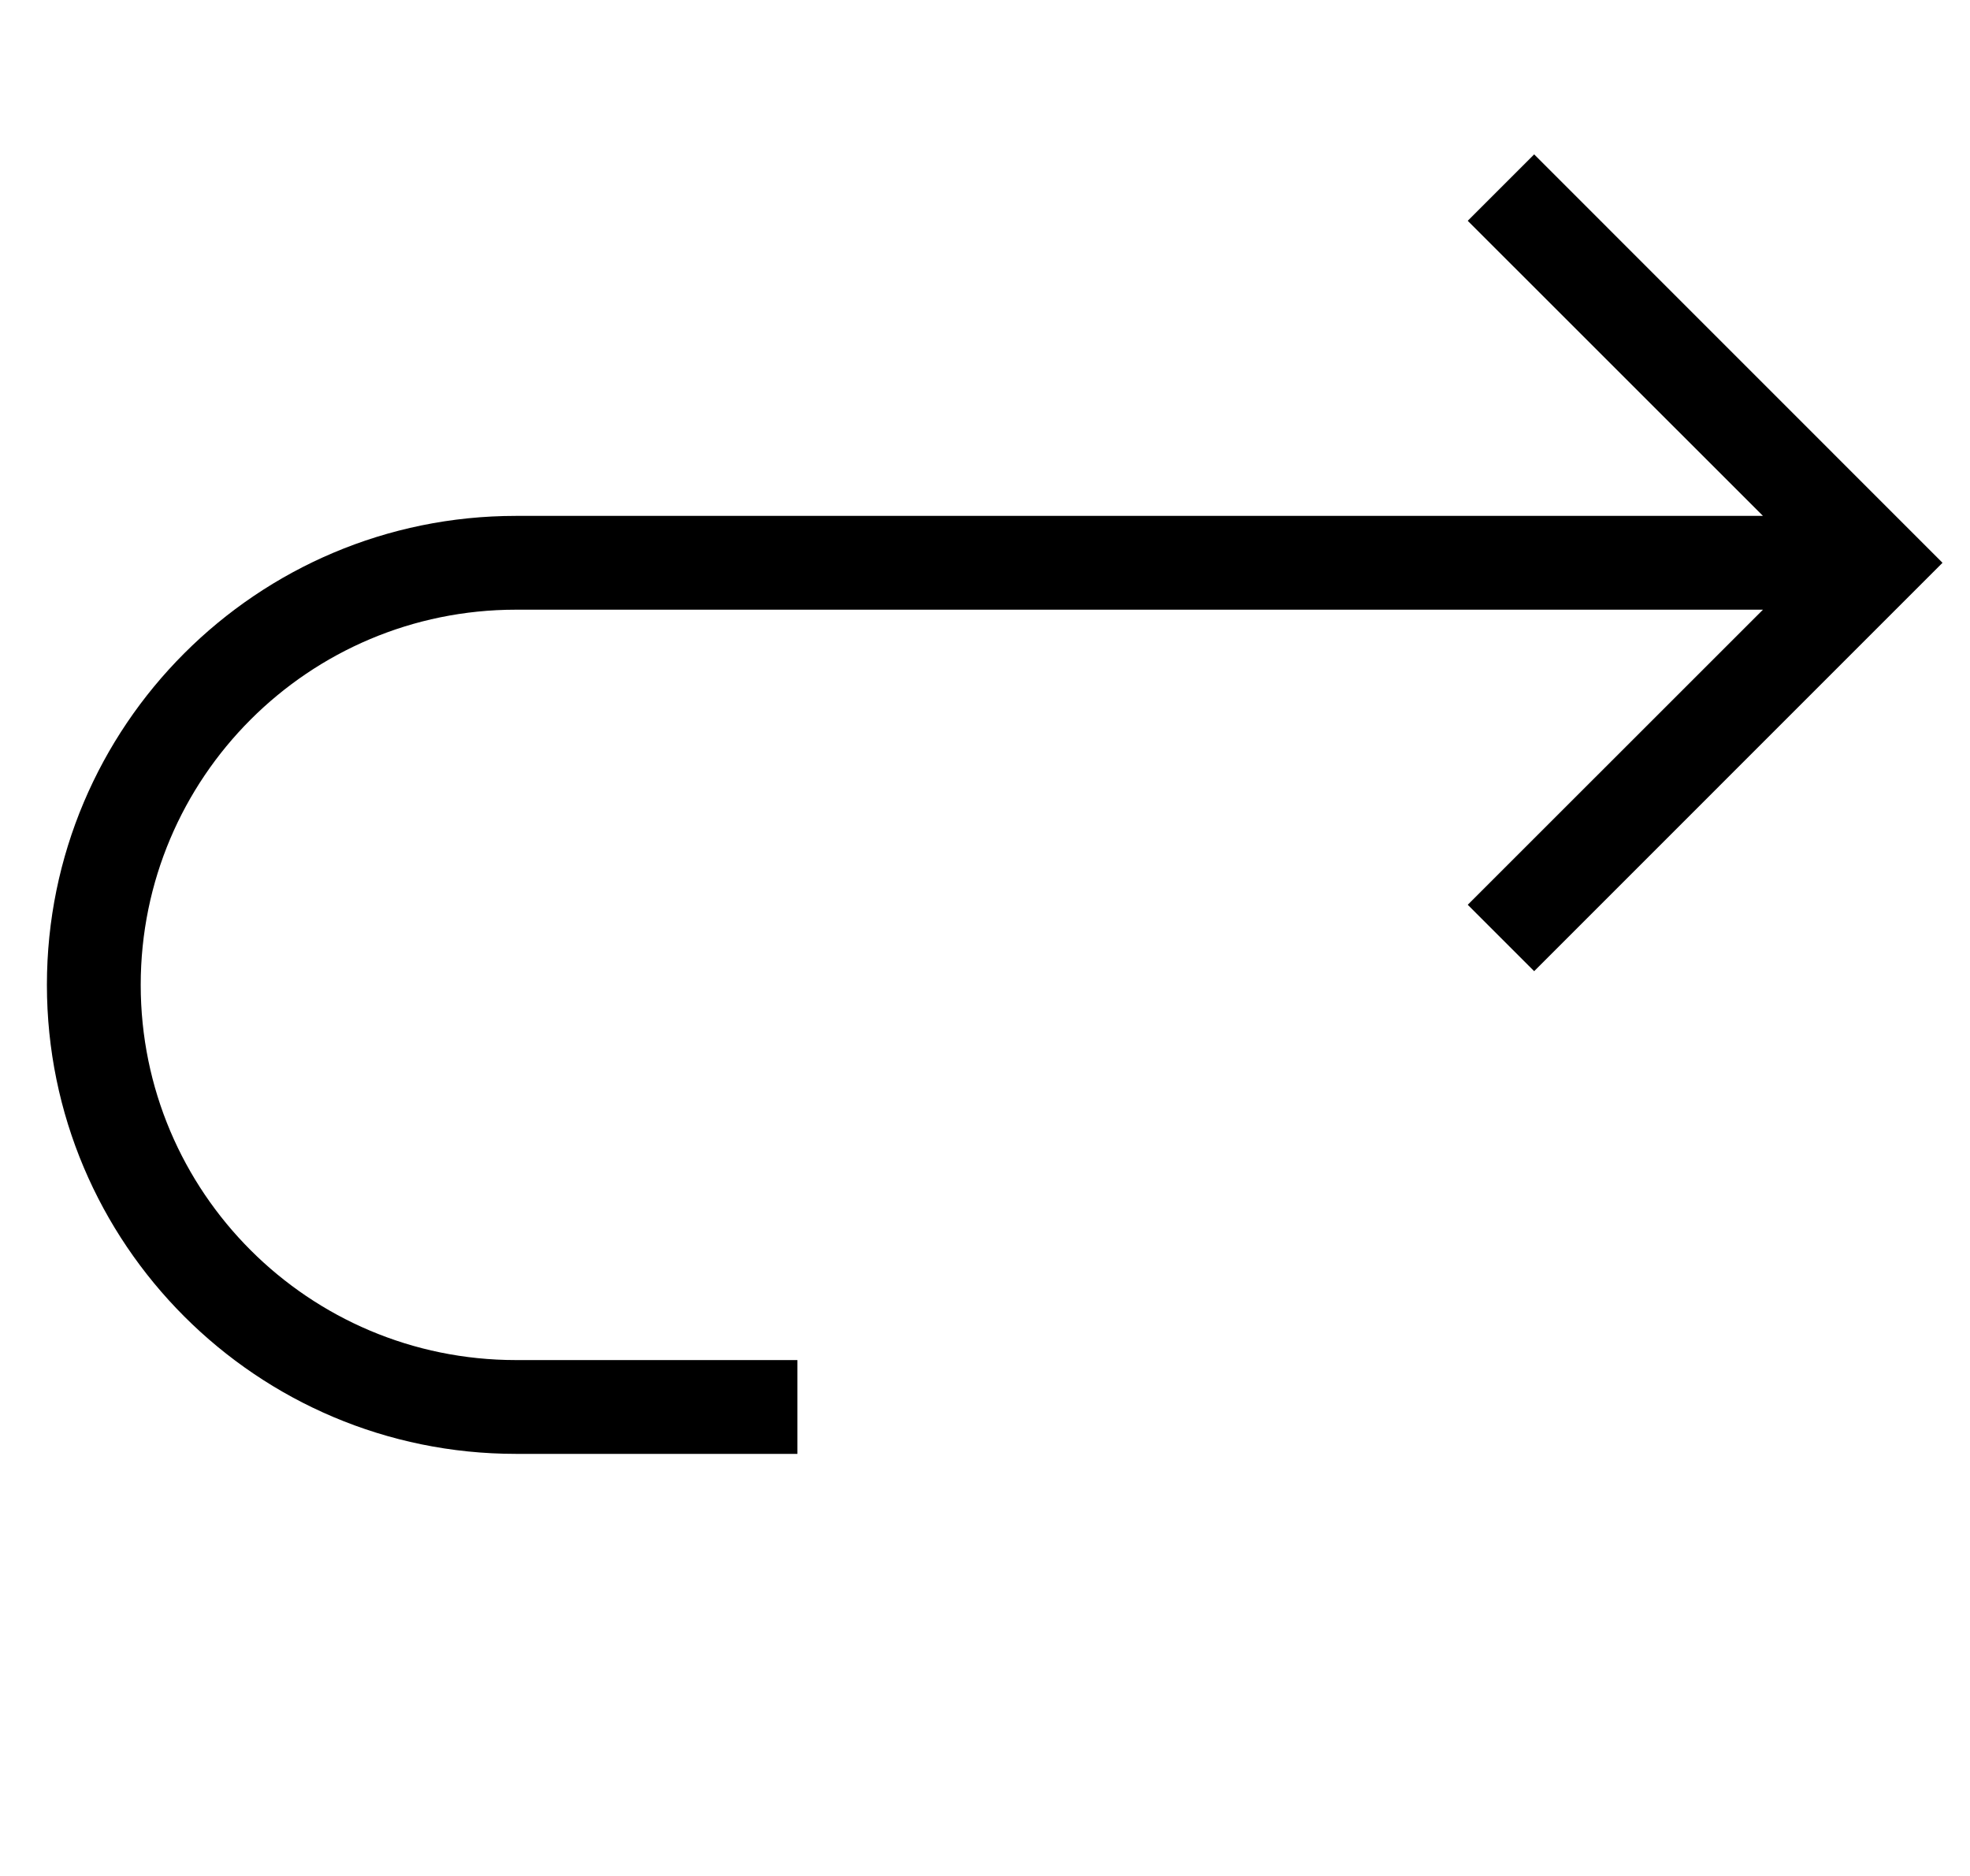 <svg width="21" height="20" viewBox="0 0 21 20" fill="none" xmlns="http://www.w3.org/2000/svg">
<path fill-rule="evenodd" clip-rule="evenodd" d="M16.354 1.646L20.707 6L16.354 10.354L15.646 9.646L18.793 6.5H5.5C3.291 6.5 1.5 8.291 1.5 10.5C1.5 12.709 3.291 14.5 5.5 14.5H8.5V15.5H5.5C2.739 15.5 0.5 13.261 0.5 10.5C0.5 7.739 2.739 5.5 5.5 5.5H18.793L15.646 2.354L16.354 1.646Z" fill="black"/>
</svg>
